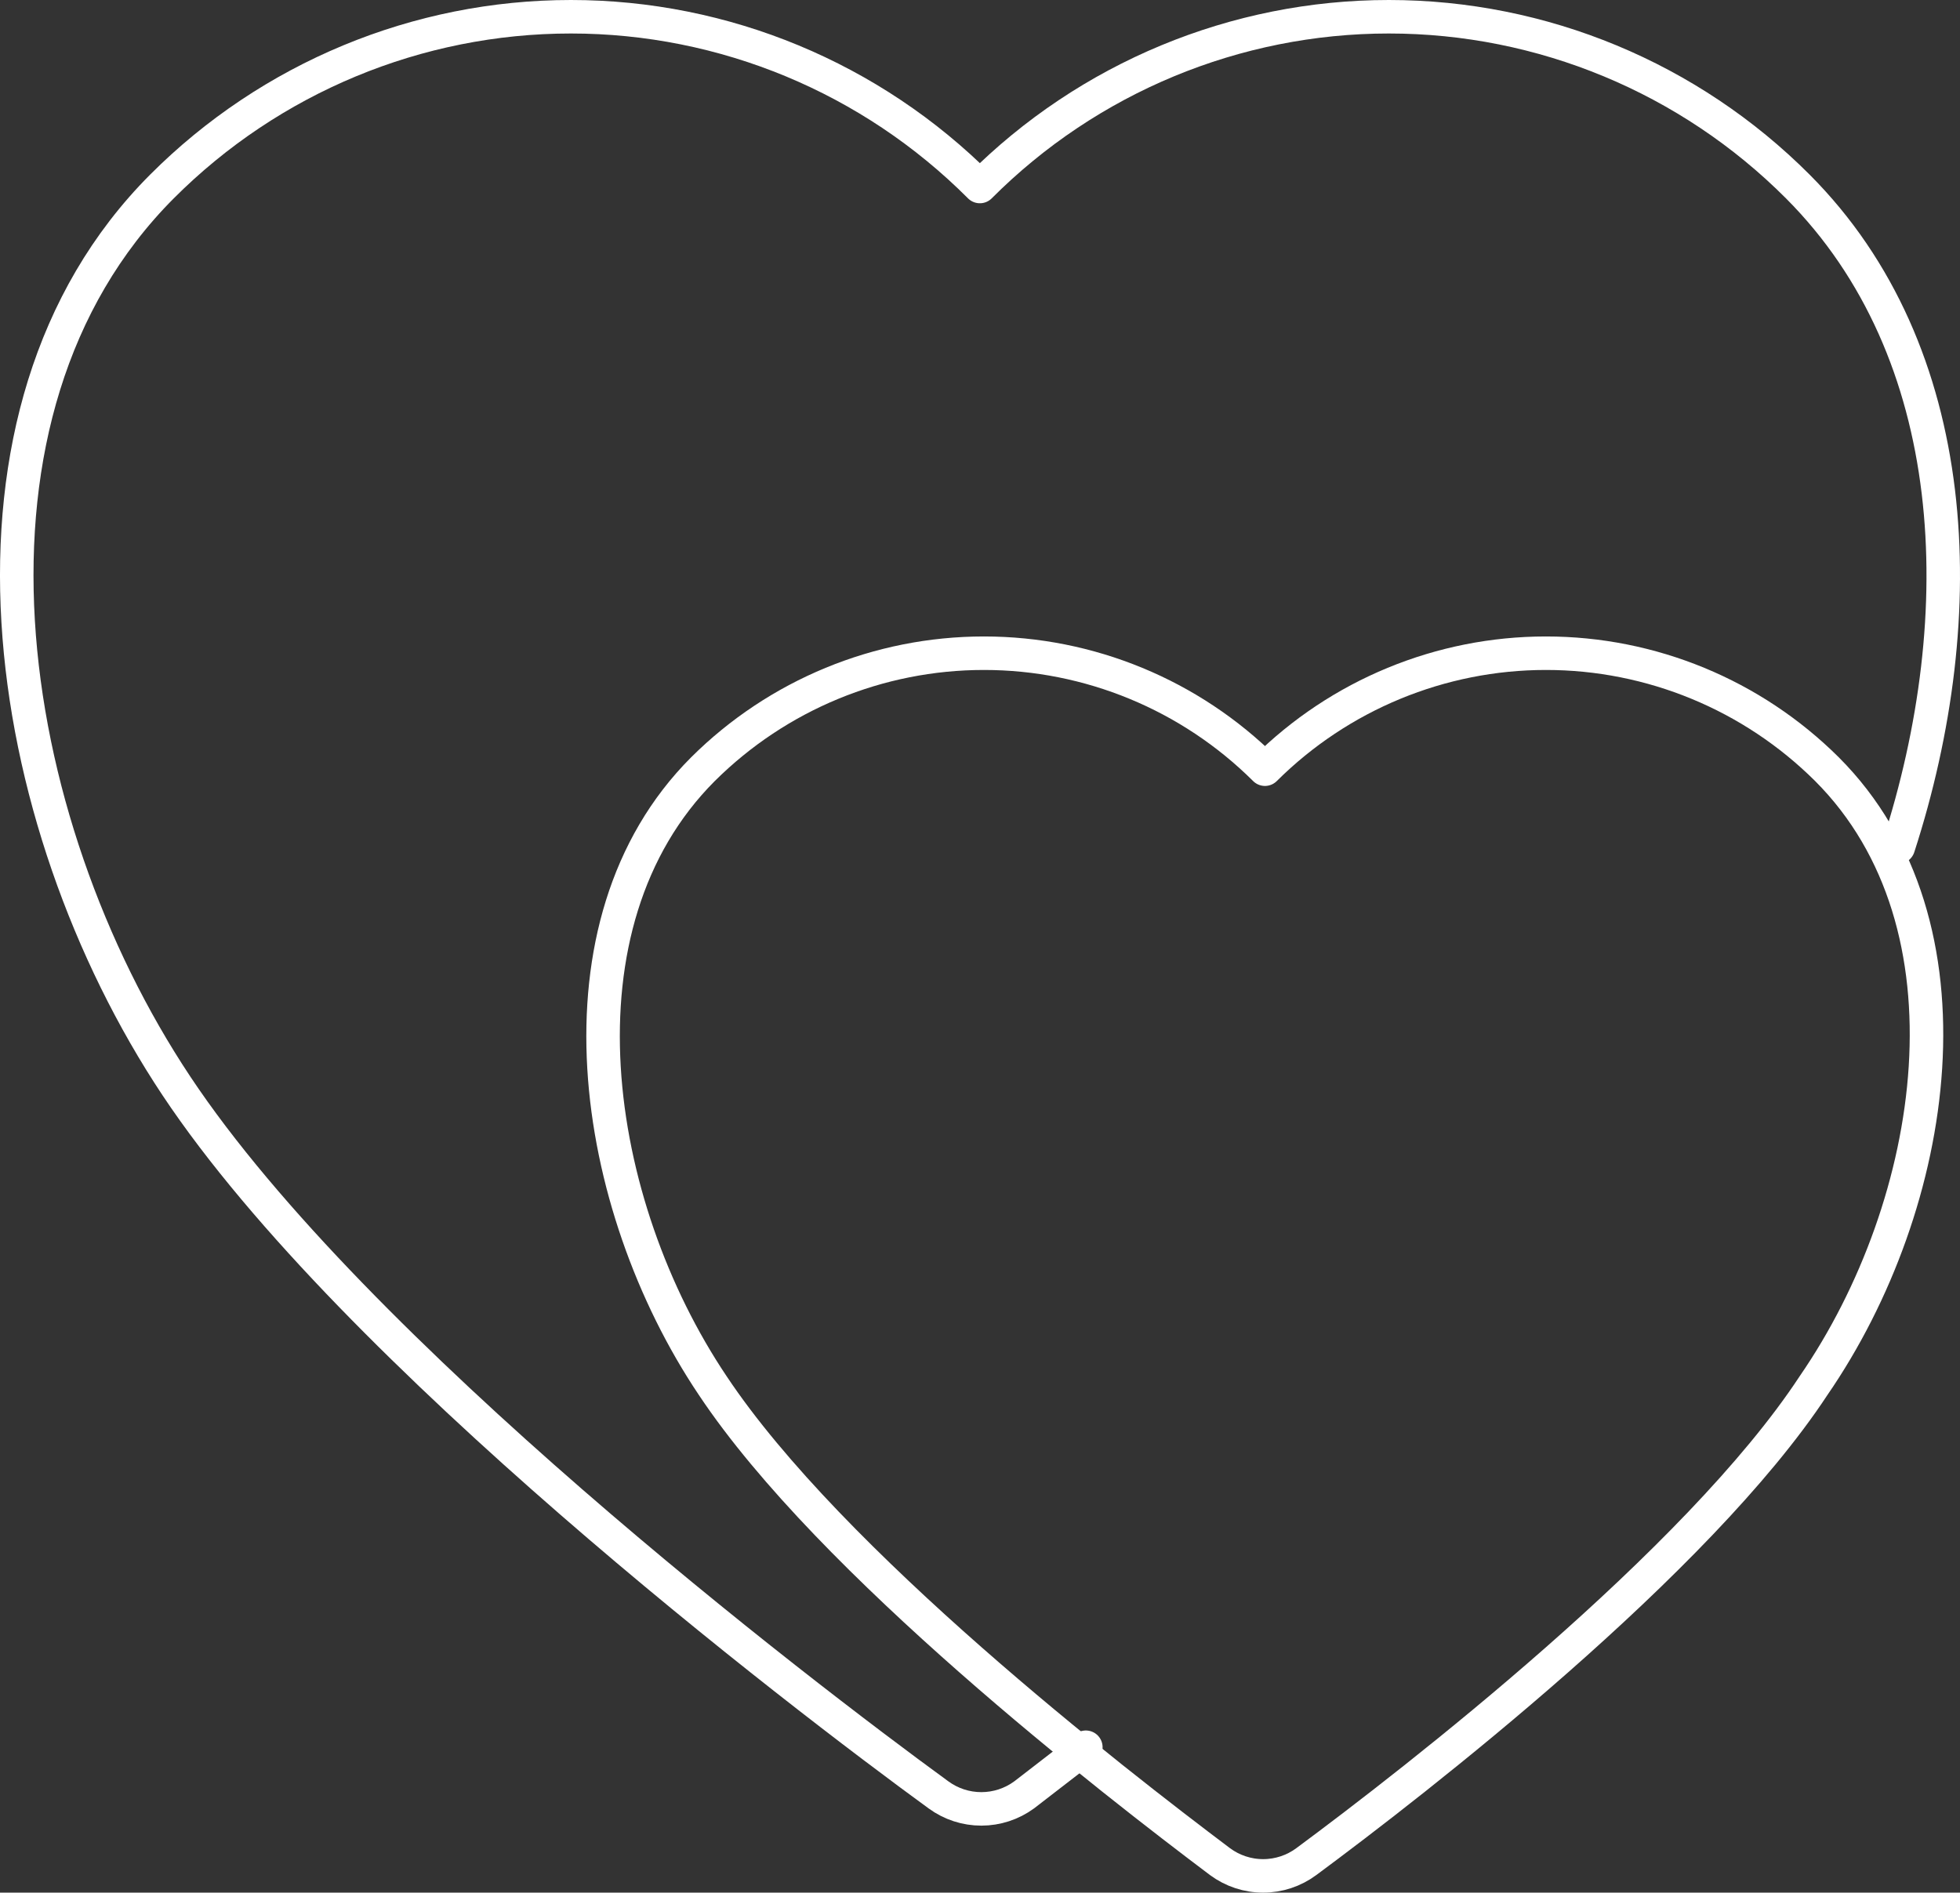 <svg xmlns="http://www.w3.org/2000/svg" fill="none" viewBox="0 0 117 113" height="113" width="117">
<rect x="0" y="0" width="117" height="113" fill="#333333" stroke="none"/>
<path stroke-linejoin="round" stroke-linecap="round" stroke-width="2" stroke="white" d="M113.319 50.572C117.825 36.652 117.175 21.017 107.319 11.136C100.843 4.646 92.062 1 82.906 1C73.749 1 64.968 4.646 58.492 11.136C52.017 4.646 43.236 1 34.079 1C24.923 1 16.142 4.646 9.666 11.136C-3.808 24.643 -0.038 48.943 10.533 64.839C21.104 80.735 47.618 101.04 56.023 107.164C56.765 107.707 57.66 108 58.579 108C59.498 108 60.393 107.707 61.135 107.164L64.818 104.319"></path>
<path stroke-linejoin="round" stroke-linecap="round" stroke-width="2" stroke="white" d="M109.059 45.925C104.601 41.489 98.57 39 92.284 39C85.999 39 79.968 41.489 75.51 45.925C71.052 41.489 65.021 39 58.736 39C52.45 39 46.419 41.489 41.961 45.925C32.703 55.19 35.277 71.902 42.545 82.726C49.575 93.291 66.447 106.344 72.828 111.15C73.573 111.702 74.475 112 75.402 112C76.329 112 77.231 111.702 77.976 111.15C84.465 106.344 101.315 93.291 108.259 82.726C115.743 71.859 118.317 55.19 109.059 45.925Z"></path>
</svg>
